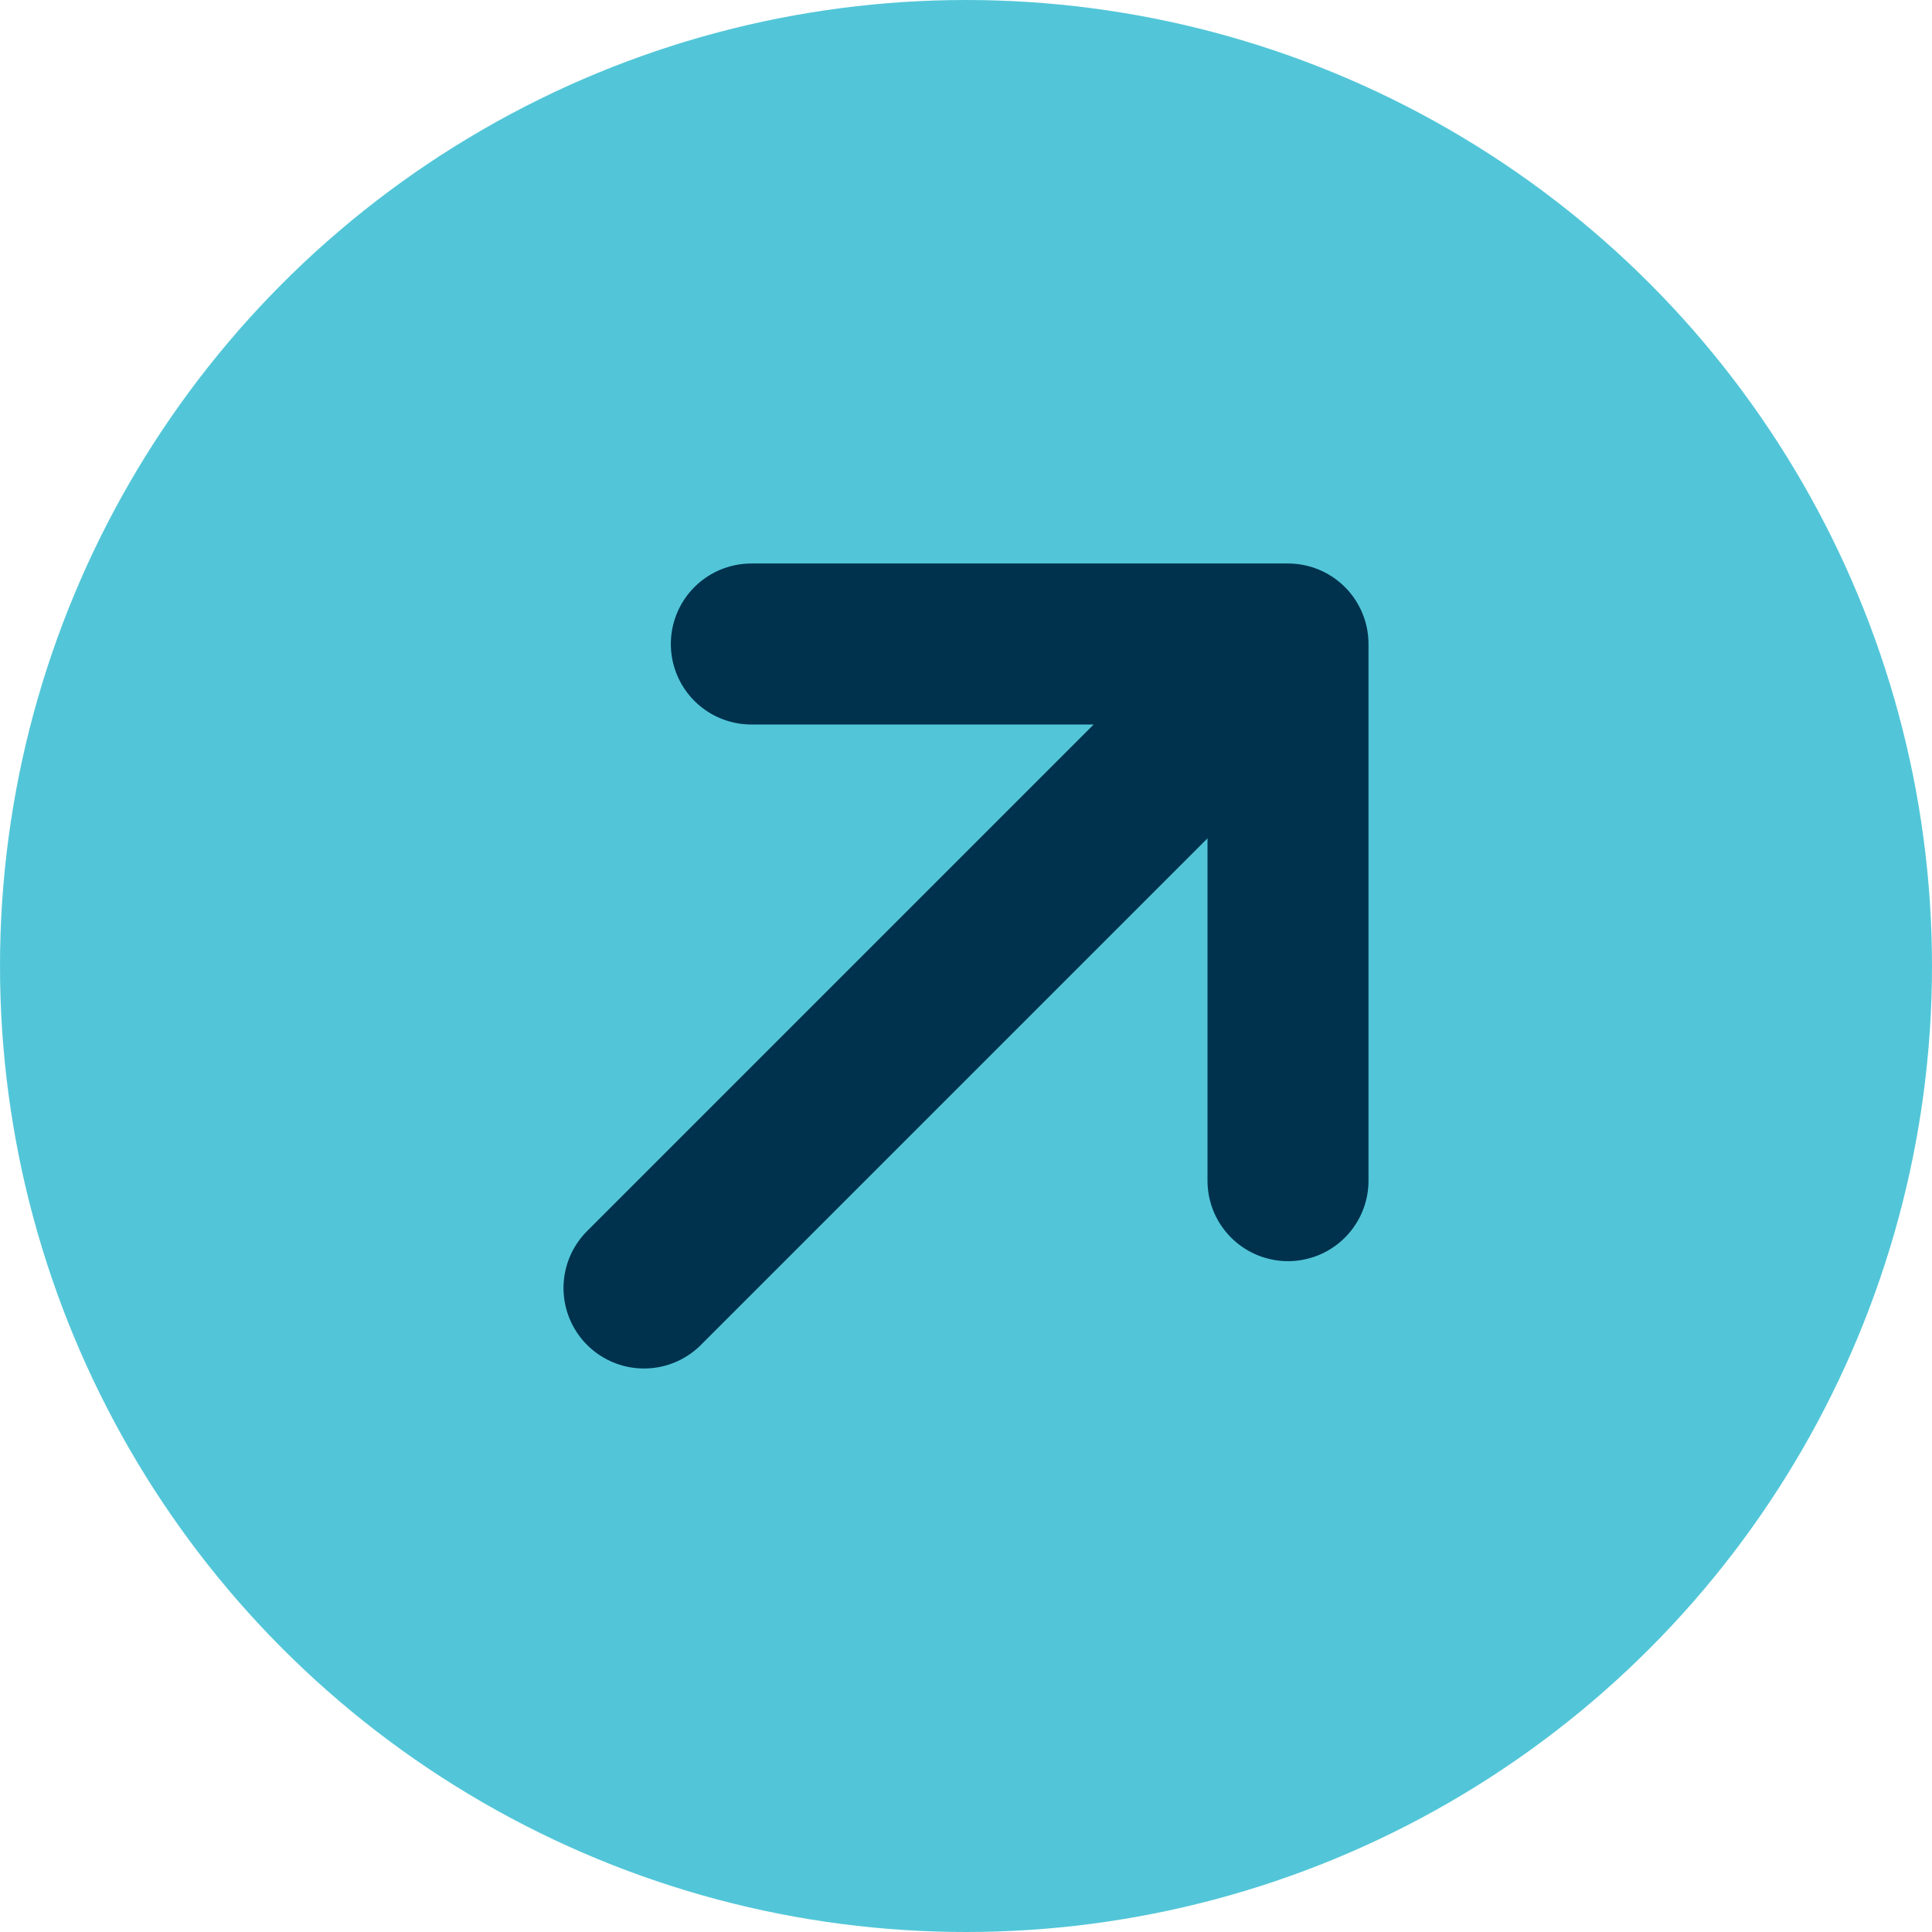 <svg viewBox="0 0 18 18" fill="none" xmlns="http://www.w3.org/2000/svg">
  <circle cx="9" cy="9" r="9" fill="#52C6D8"/>
  <path d="m6 12 6-6M12 11V6H7" stroke="#00324E" stroke-width="1.5" stroke-linecap="round" stroke-linejoin="round"/>
</svg>
